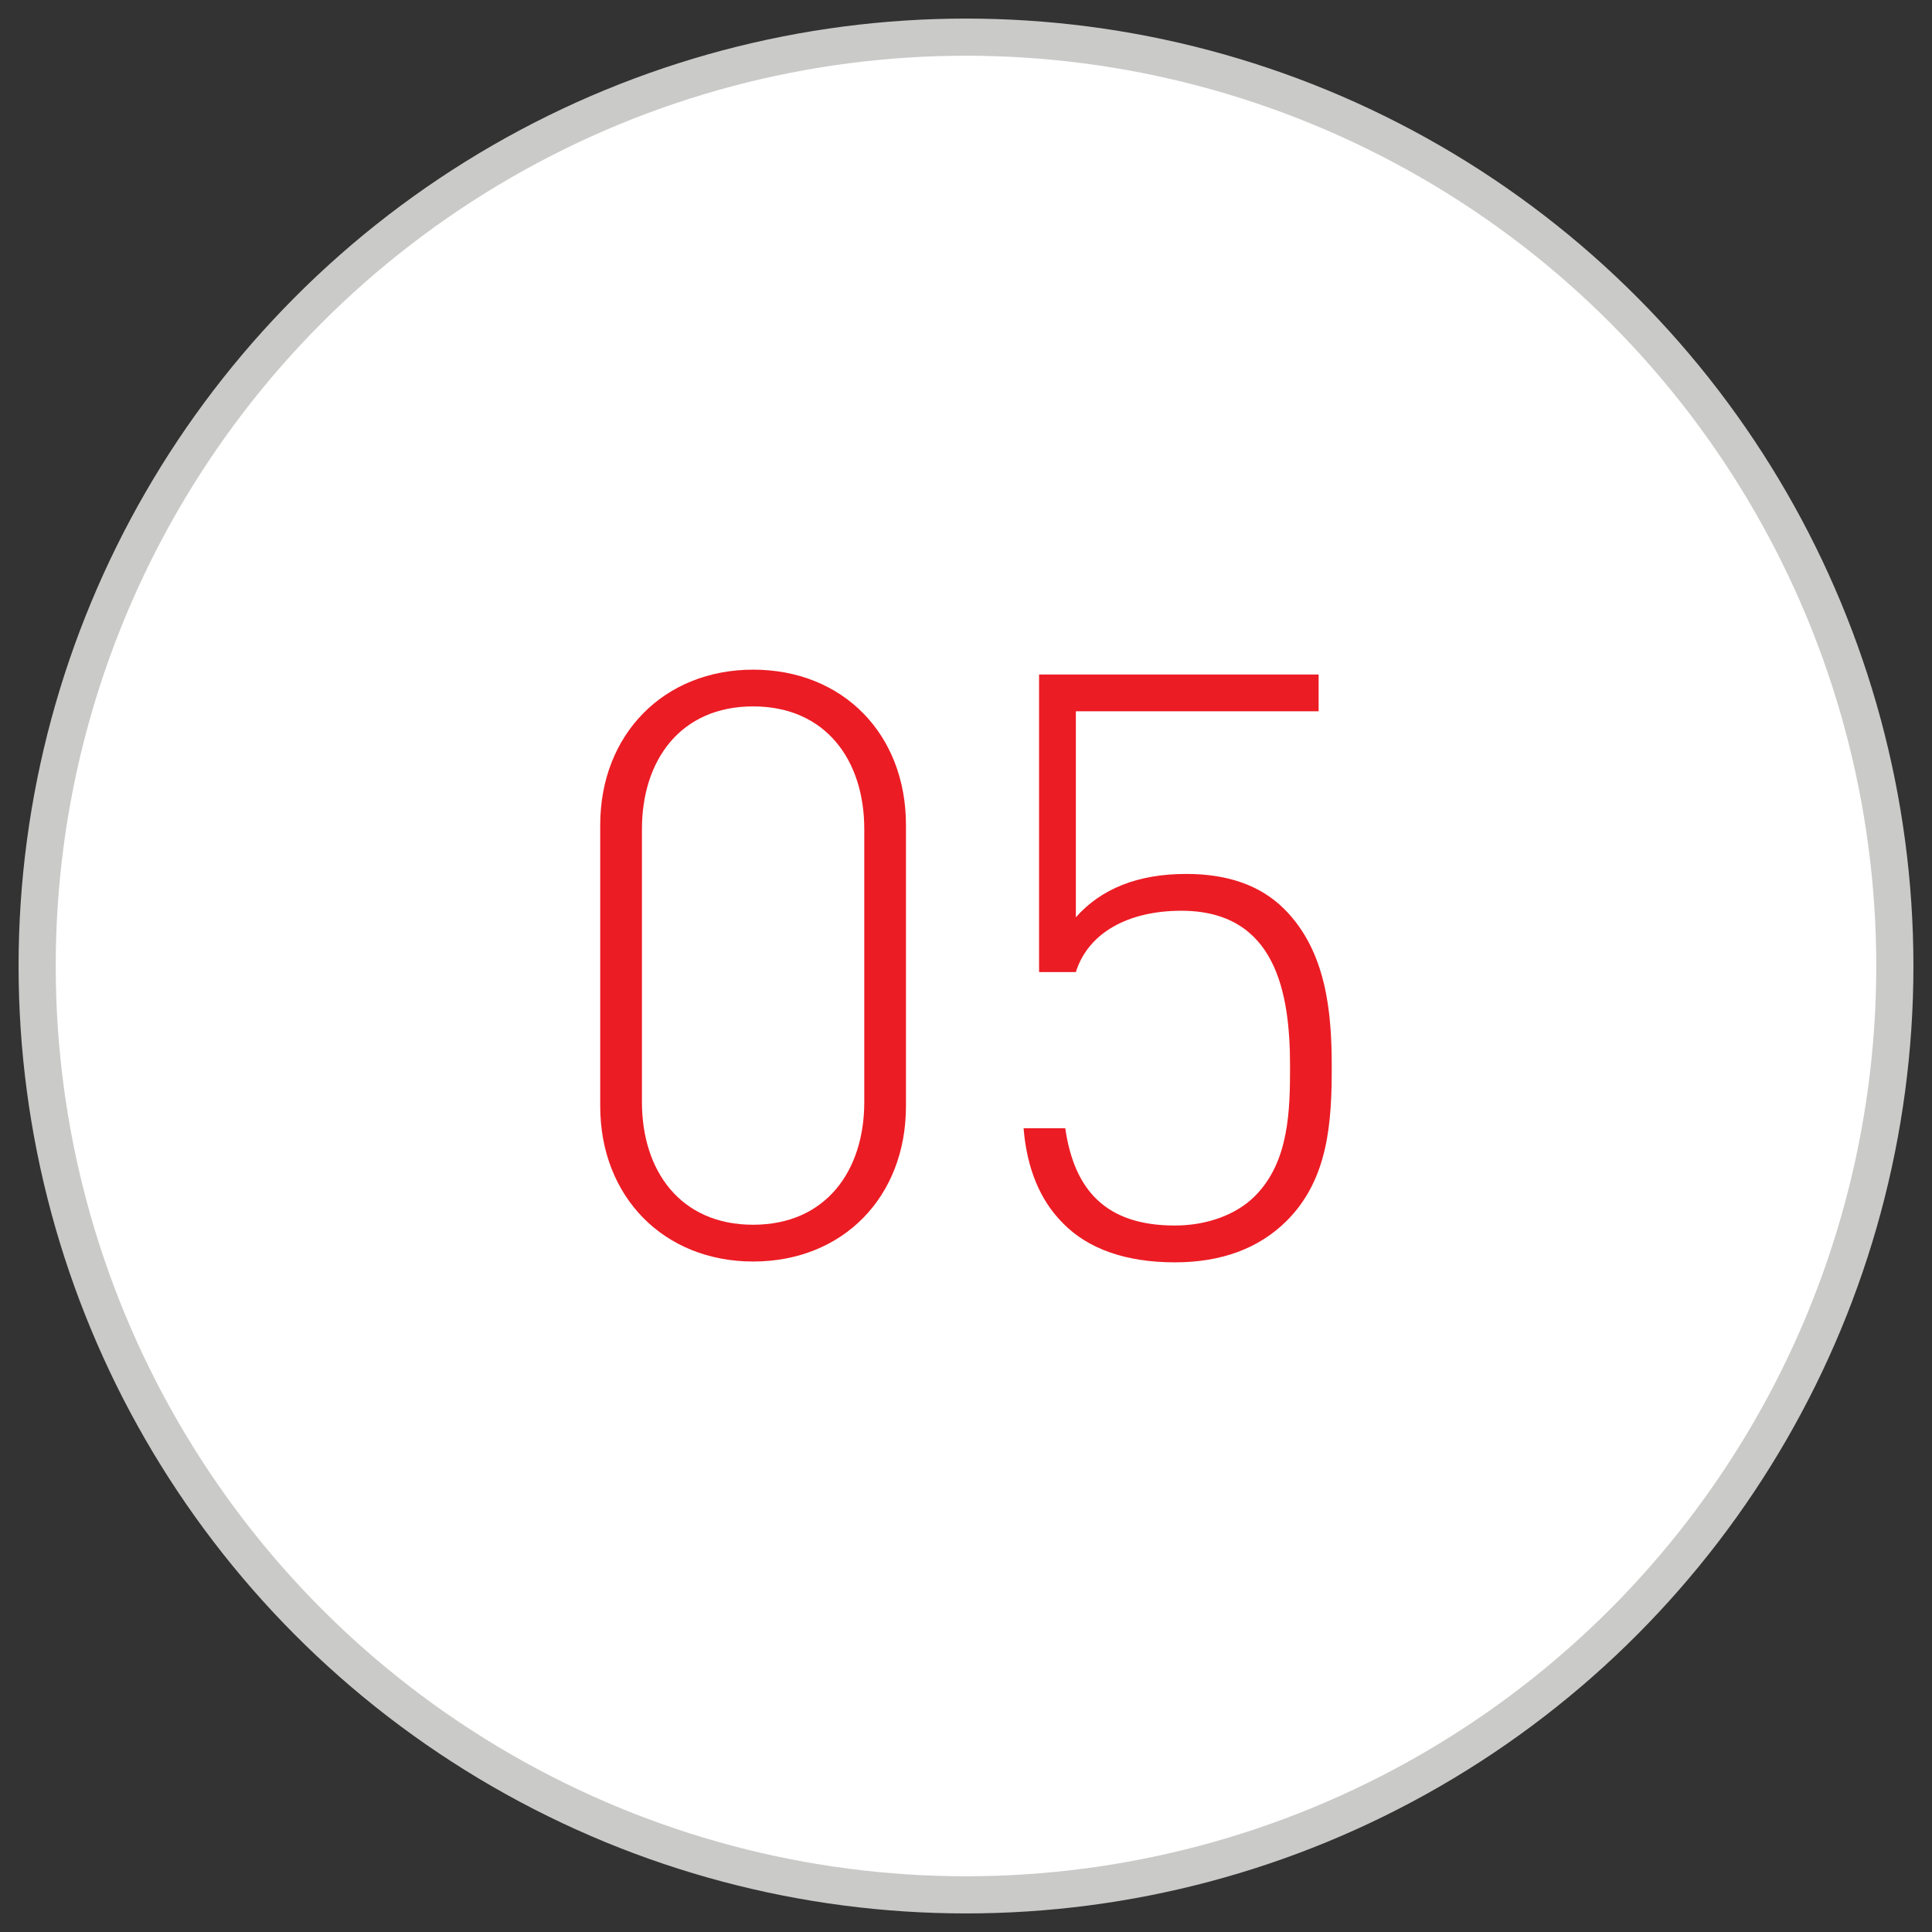 <?xml version="1.0" encoding="utf-8"?>
<!-- Generator: Adobe Illustrator 16.0.0, SVG Export Plug-In . SVG Version: 6.00 Build 0)  -->
<!DOCTYPE svg PUBLIC "-//W3C//DTD SVG 1.1//EN" "http://www.w3.org/Graphics/SVG/1.1/DTD/svg11.dtd">
<svg version="1.1" id="Capa_1" xmlns="http://www.w3.org/2000/svg" xmlns:xlink="http://www.w3.org/1999/xlink" x="0px" y="0px"
	 width="52px" height="52px" viewBox="0 0 52 52" enable-background="new 0 0 52 52" xml:space="preserve">
<rect x="0" y="0" width="52" height="52" fill="#333333" stroke="none"/>
<circle fill="#FFFFFF" stroke="#CACAC9" stroke-miterlimit="10" cx="26" cy="26" r="25"/>
<g>
	<path fill="#EC1C24" d="M20.27,33.954c-2.398,0-4.115-1.738-4.115-4.181v-7.568c0-2.442,1.717-4.181,4.115-4.181
		c2.42,0,4.114,1.738,4.114,4.181v7.568C24.384,32.215,22.689,33.954,20.27,33.954z M20.27,19.013c-1.959,0-2.992,1.453-2.992,3.301
		v7.35c0,1.848,1.033,3.3,2.992,3.3c1.958,0,2.992-1.452,2.992-3.3v-7.35C23.262,20.466,22.228,19.013,20.27,19.013z"/>
	<path fill="#EC1C24" d="M34.636,32.854c-0.748,0.748-1.761,1.122-3.015,1.122c-1.299,0-2.332-0.353-3.015-1.057
		c-0.616-0.616-0.968-1.474-1.056-2.552h1.122c0.241,1.672,1.1,2.618,2.948,2.618c0.858,0,1.65-0.286,2.156-0.792
		c0.924-0.925,0.946-2.311,0.946-3.499c0-1.958-0.374-4.181-2.927-4.181c-1.43,0-2.508,0.595-2.838,1.65h-0.99v-8.009h7.524v0.99
		h-6.534v5.545c0.682-0.771,1.672-1.167,2.97-1.167c1.122,0,2.003,0.309,2.641,0.946c1.122,1.122,1.276,2.751,1.276,4.225
		C35.846,30.191,35.758,31.732,34.636,32.854z"/>
</g>
</svg>
